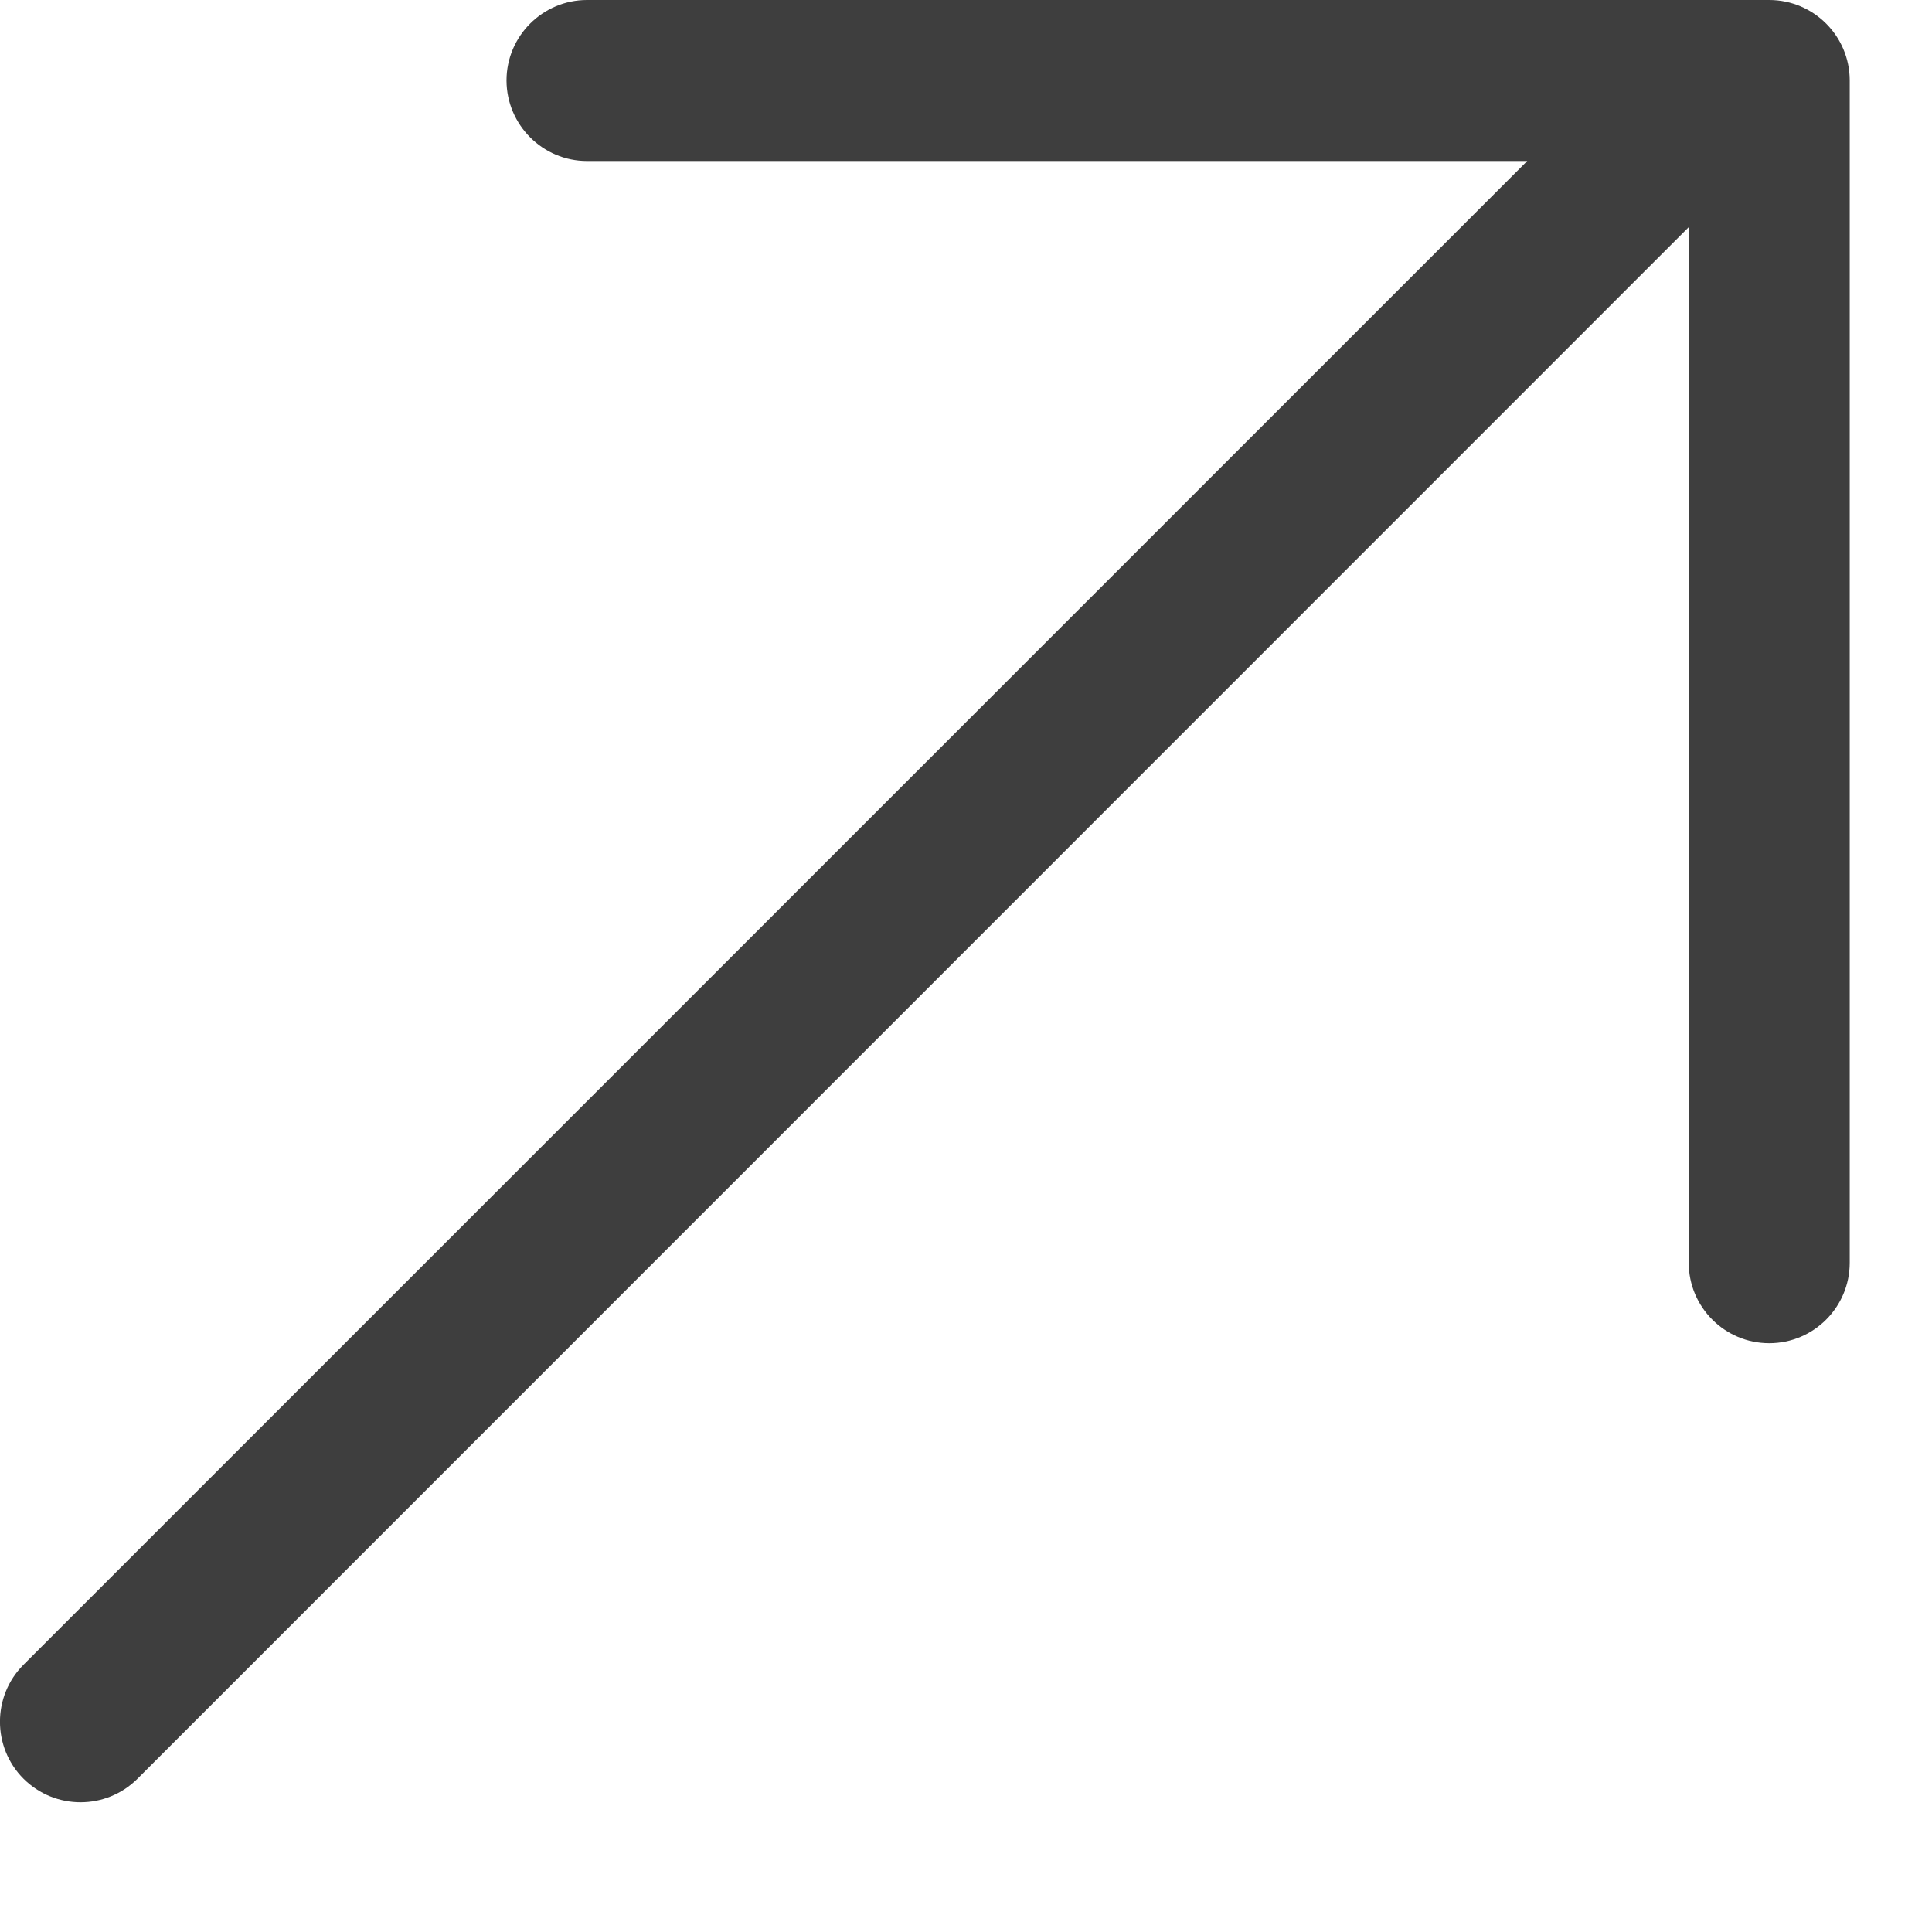 <svg width="12" height="12" viewBox="0 0 12 12" fill="none" xmlns="http://www.w3.org/2000/svg">
<path d="M10.989 0C11.265 7.47126e-05 11.489 0.224 11.489 0.5V7.843C11.489 8.119 11.265 8.343 10.989 8.343C10.713 8.343 10.489 8.119 10.489 7.843V1.411L0.854 11.048C0.658 11.243 0.342 11.243 0.146 11.048C-0.049 10.853 -0.049 10.535 0.146 10.34L9.486 1H3.646C3.371 1 3.147 0.776 3.146 0.5C3.146 0.224 3.371 0 3.646 0H10.989Z" fill="#3E3E3E"/>
</svg>
